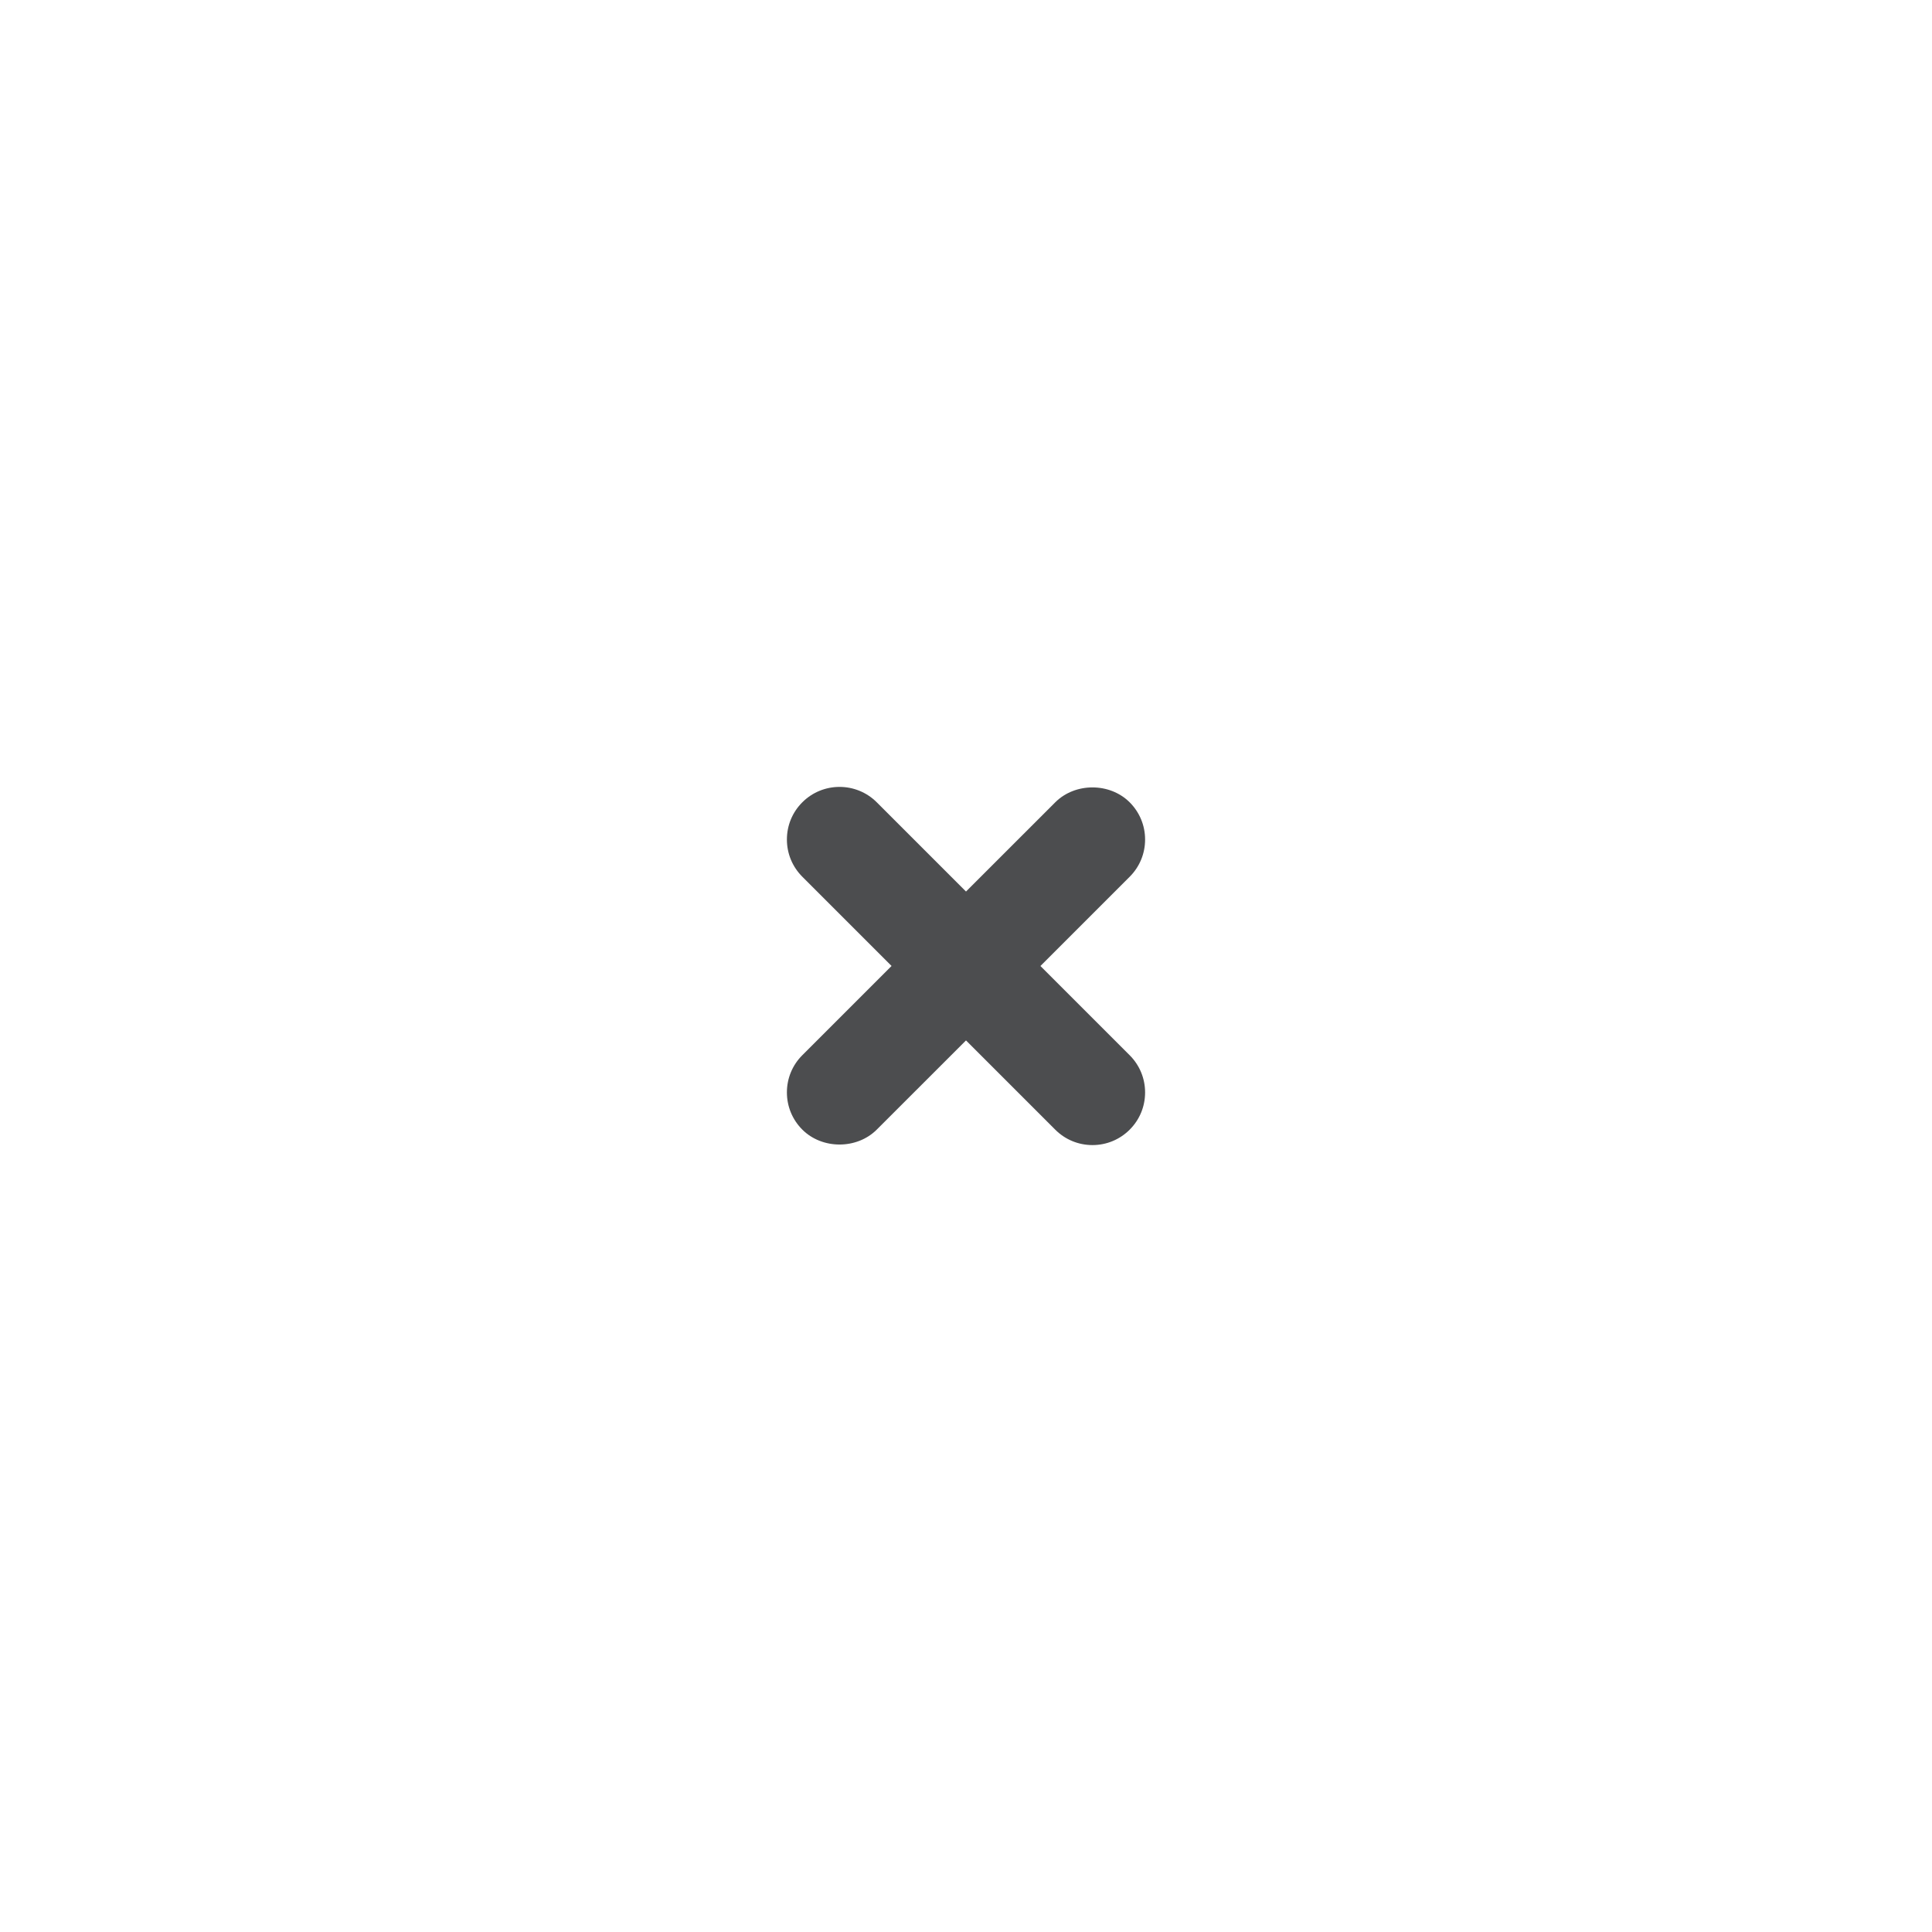 <svg xmlns="http://www.w3.org/2000/svg" xmlns:xlink="http://www.w3.org/1999/xlink" version="1.1" x="0px" y="0px" viewBox="0 0 100 100" enable-background="new 0 0 100 100" xml:space="preserve" aria-hidden="true" width="100px" height="100px" style="fill:url(#CerosGradient_idd78b8f6a8);"><defs><linearGradient class="cerosgradient" data-cerosgradient="true" id="CerosGradient_idd78b8f6a8" gradientUnits="userSpaceOnUse" x1="50%" y1="100%" x2="50%" y2="0%"><stop offset="0%" stop-color="#4C4D4F"/><stop offset="100%" stop-color="#4C4D4F"/></linearGradient><linearGradient/></defs><g><path d="M59.27,43.454c0-0.728-0.284-1.412-0.798-1.926c-1.029-1.029-2.824-1.029-3.853,0L50,46.146l-4.619-4.619   c-1.062-1.062-2.79-1.063-3.853,0c-0.515,0.514-0.798,1.198-0.798,1.926s0.284,1.412,0.798,1.926l4.619,4.619l-4.619,4.619   c-0.515,0.514-0.798,1.198-0.798,1.926s0.284,1.412,0.798,1.926c1.029,1.029,2.824,1.029,3.853,0L50,53.852l4.619,4.619   c0.515,0.515,1.199,0.798,1.927,0.798c0.728,0,1.412-0.284,1.926-0.798c0.515-0.514,0.798-1.198,0.798-1.926   s-0.284-1.412-0.798-1.926l-4.619-4.619l4.619-4.619C58.987,44.866,59.27,44.182,59.27,43.454z" style="fill:url(#CerosGradient_idd78b8f6a8);"/></g></svg>